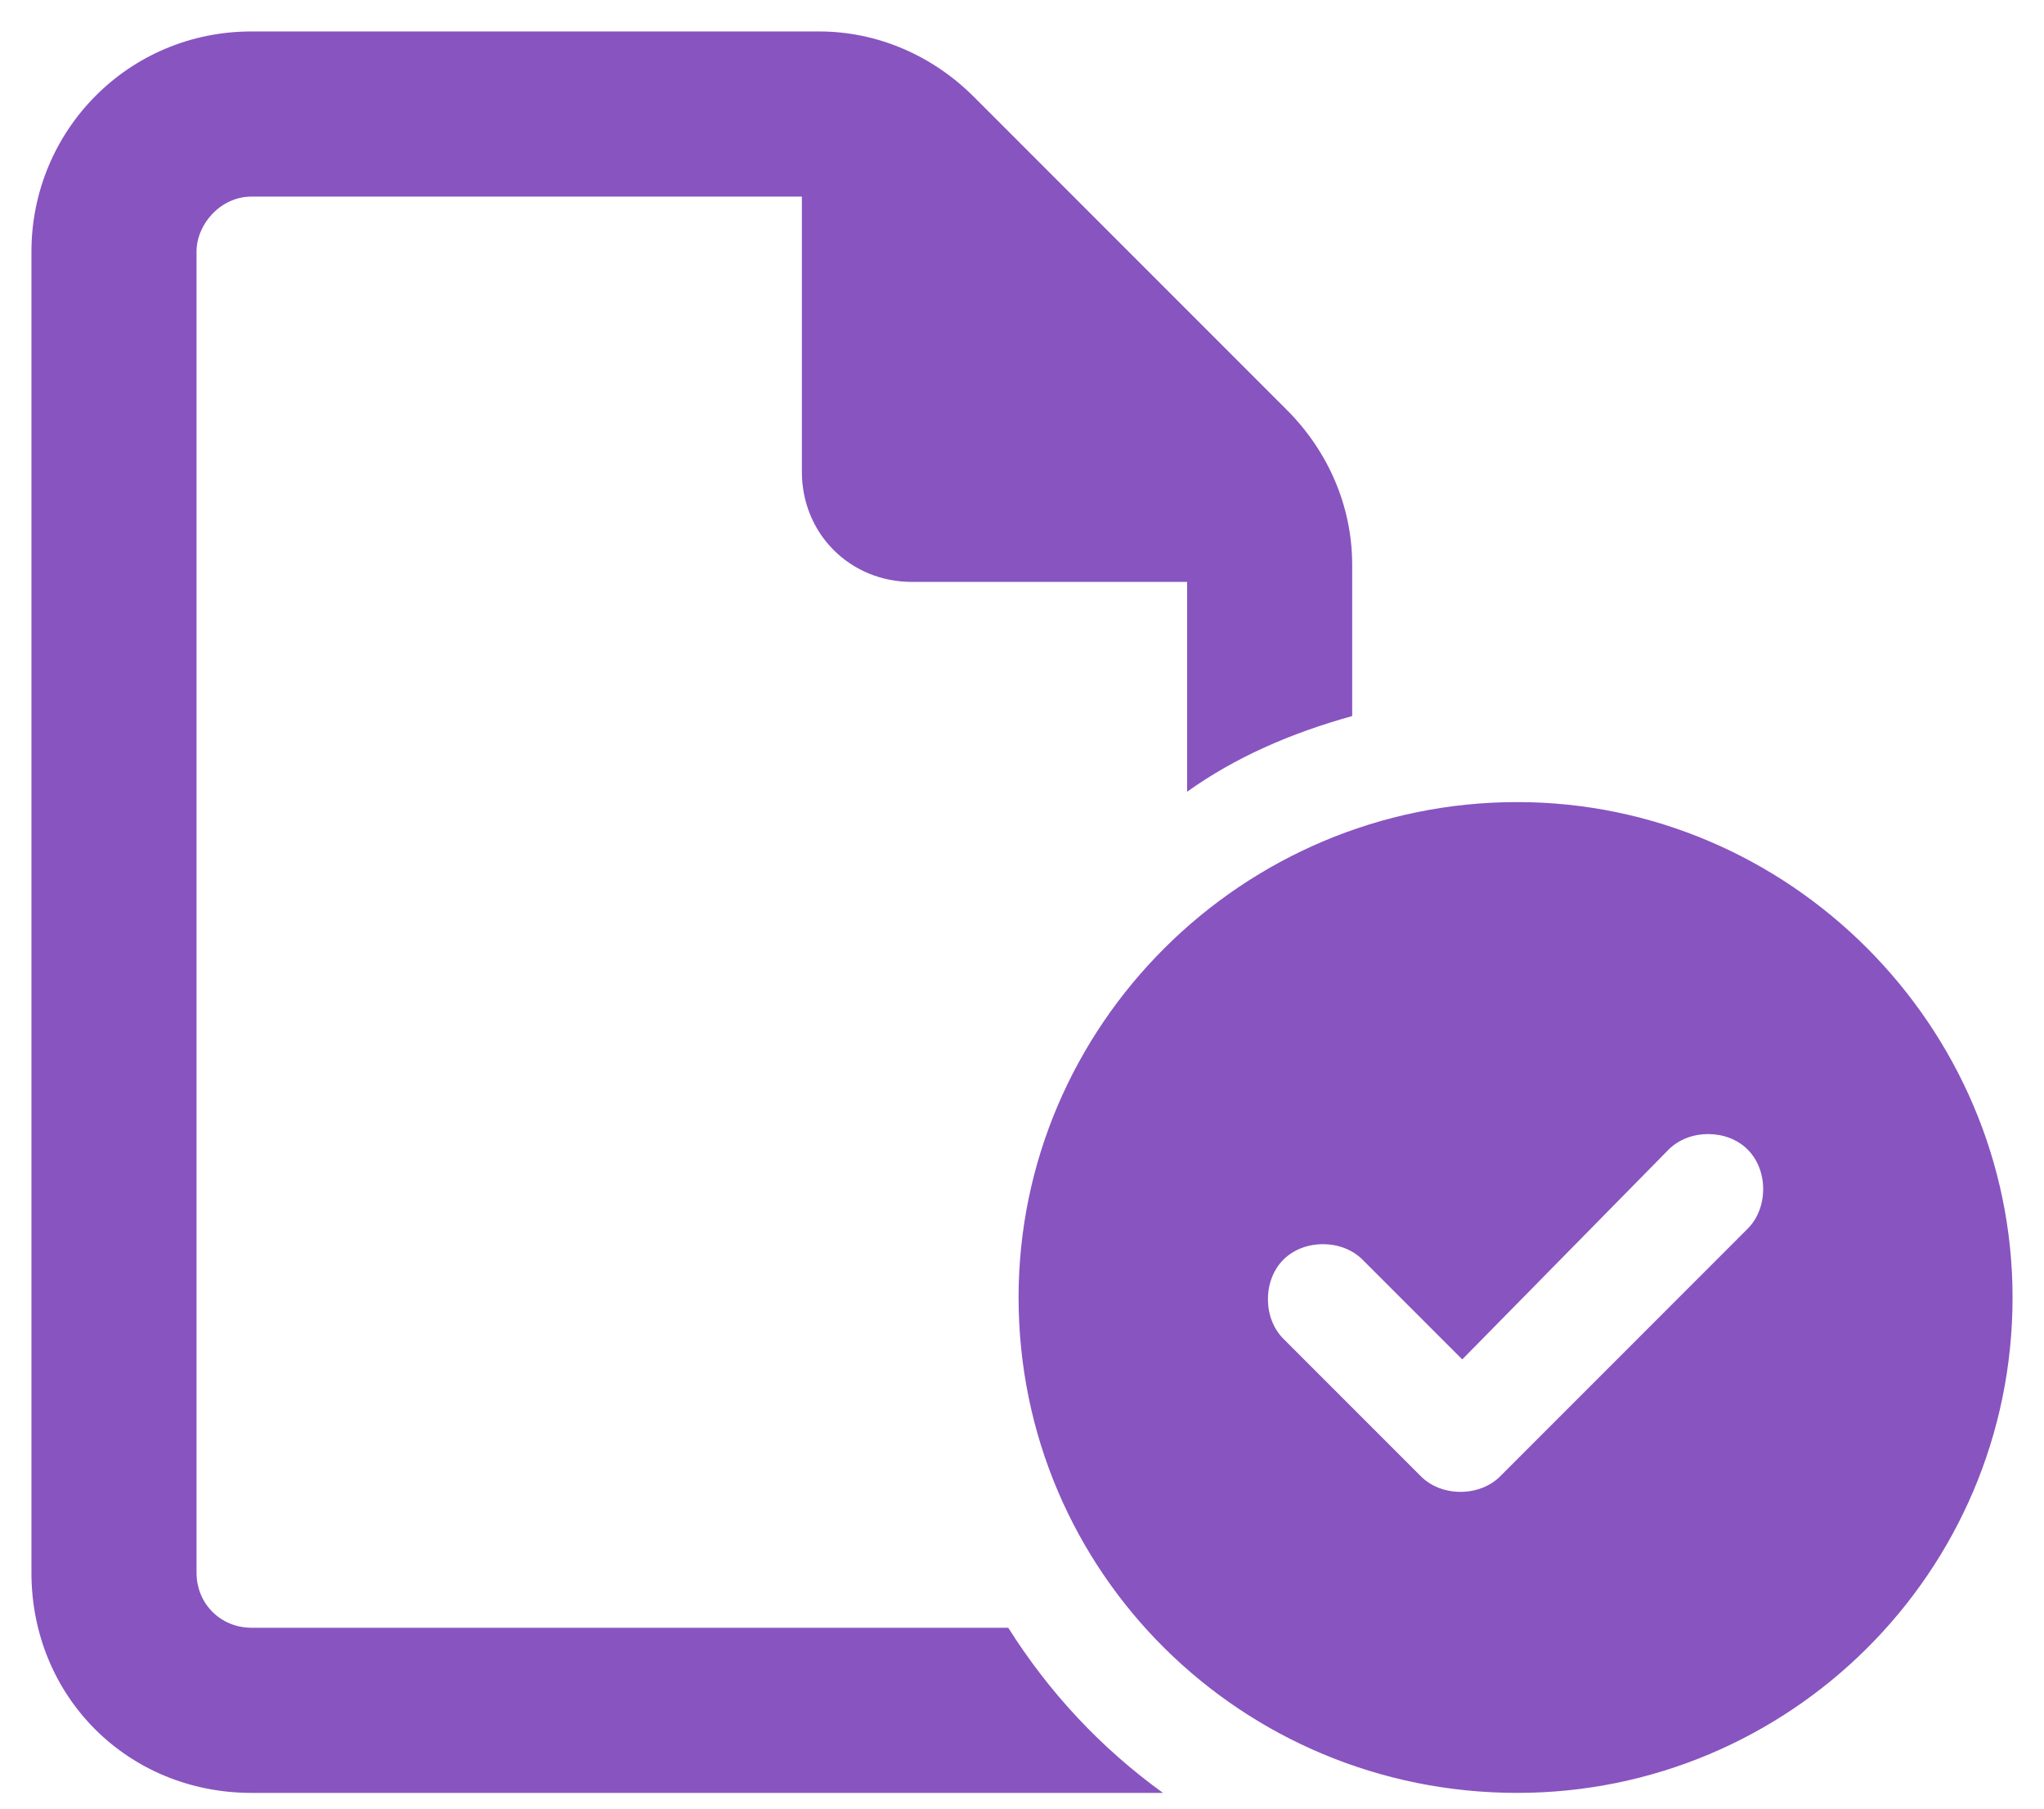 <svg width="52" height="46" viewBox="0 0 52 46" fill="none" xmlns="http://www.w3.org/2000/svg">
<path d="M6.312 41.4H25.65C26.7 43.062 28.012 44.462 29.587 45.6C29.325 45.6 29.062 45.6 28.8 45.6H6.4C3.25 45.6 0.8 43.15 0.8 40V6.4C0.8 3.337 3.25 0.8 6.4 0.8H20.837C22.325 0.8 23.725 1.413 24.775 2.462L32.737 10.425C33.788 11.475 34.4 12.875 34.4 14.363V18.212C32.825 18.65 31.425 19.262 30.2 20.137V14.8H23.2C21.625 14.8 20.4 13.575 20.4 12V5H6.4C5.612 5 5 5.7 5 6.4V40C5 40.788 5.612 41.4 6.4 41.4H6.312ZM51.2 33C51.2 40 45.513 45.6 38.6 45.6C31.6 45.6 25.913 40 25.913 33C25.913 26.087 31.6 20.4 38.6 20.4C45.513 20.4 51.2 26.087 51.2 33ZM42.45 29.238L37.2 34.575L34.663 32.038C34.138 31.512 33.175 31.512 32.65 32.038C32.125 32.562 32.125 33.525 32.65 34.05L36.15 37.55C36.675 38.075 37.638 38.075 38.163 37.55L44.462 31.25C44.987 30.725 44.987 29.762 44.462 29.238C43.938 28.712 42.975 28.712 42.45 29.238Z" fill="#8854C0"/>
</svg>
